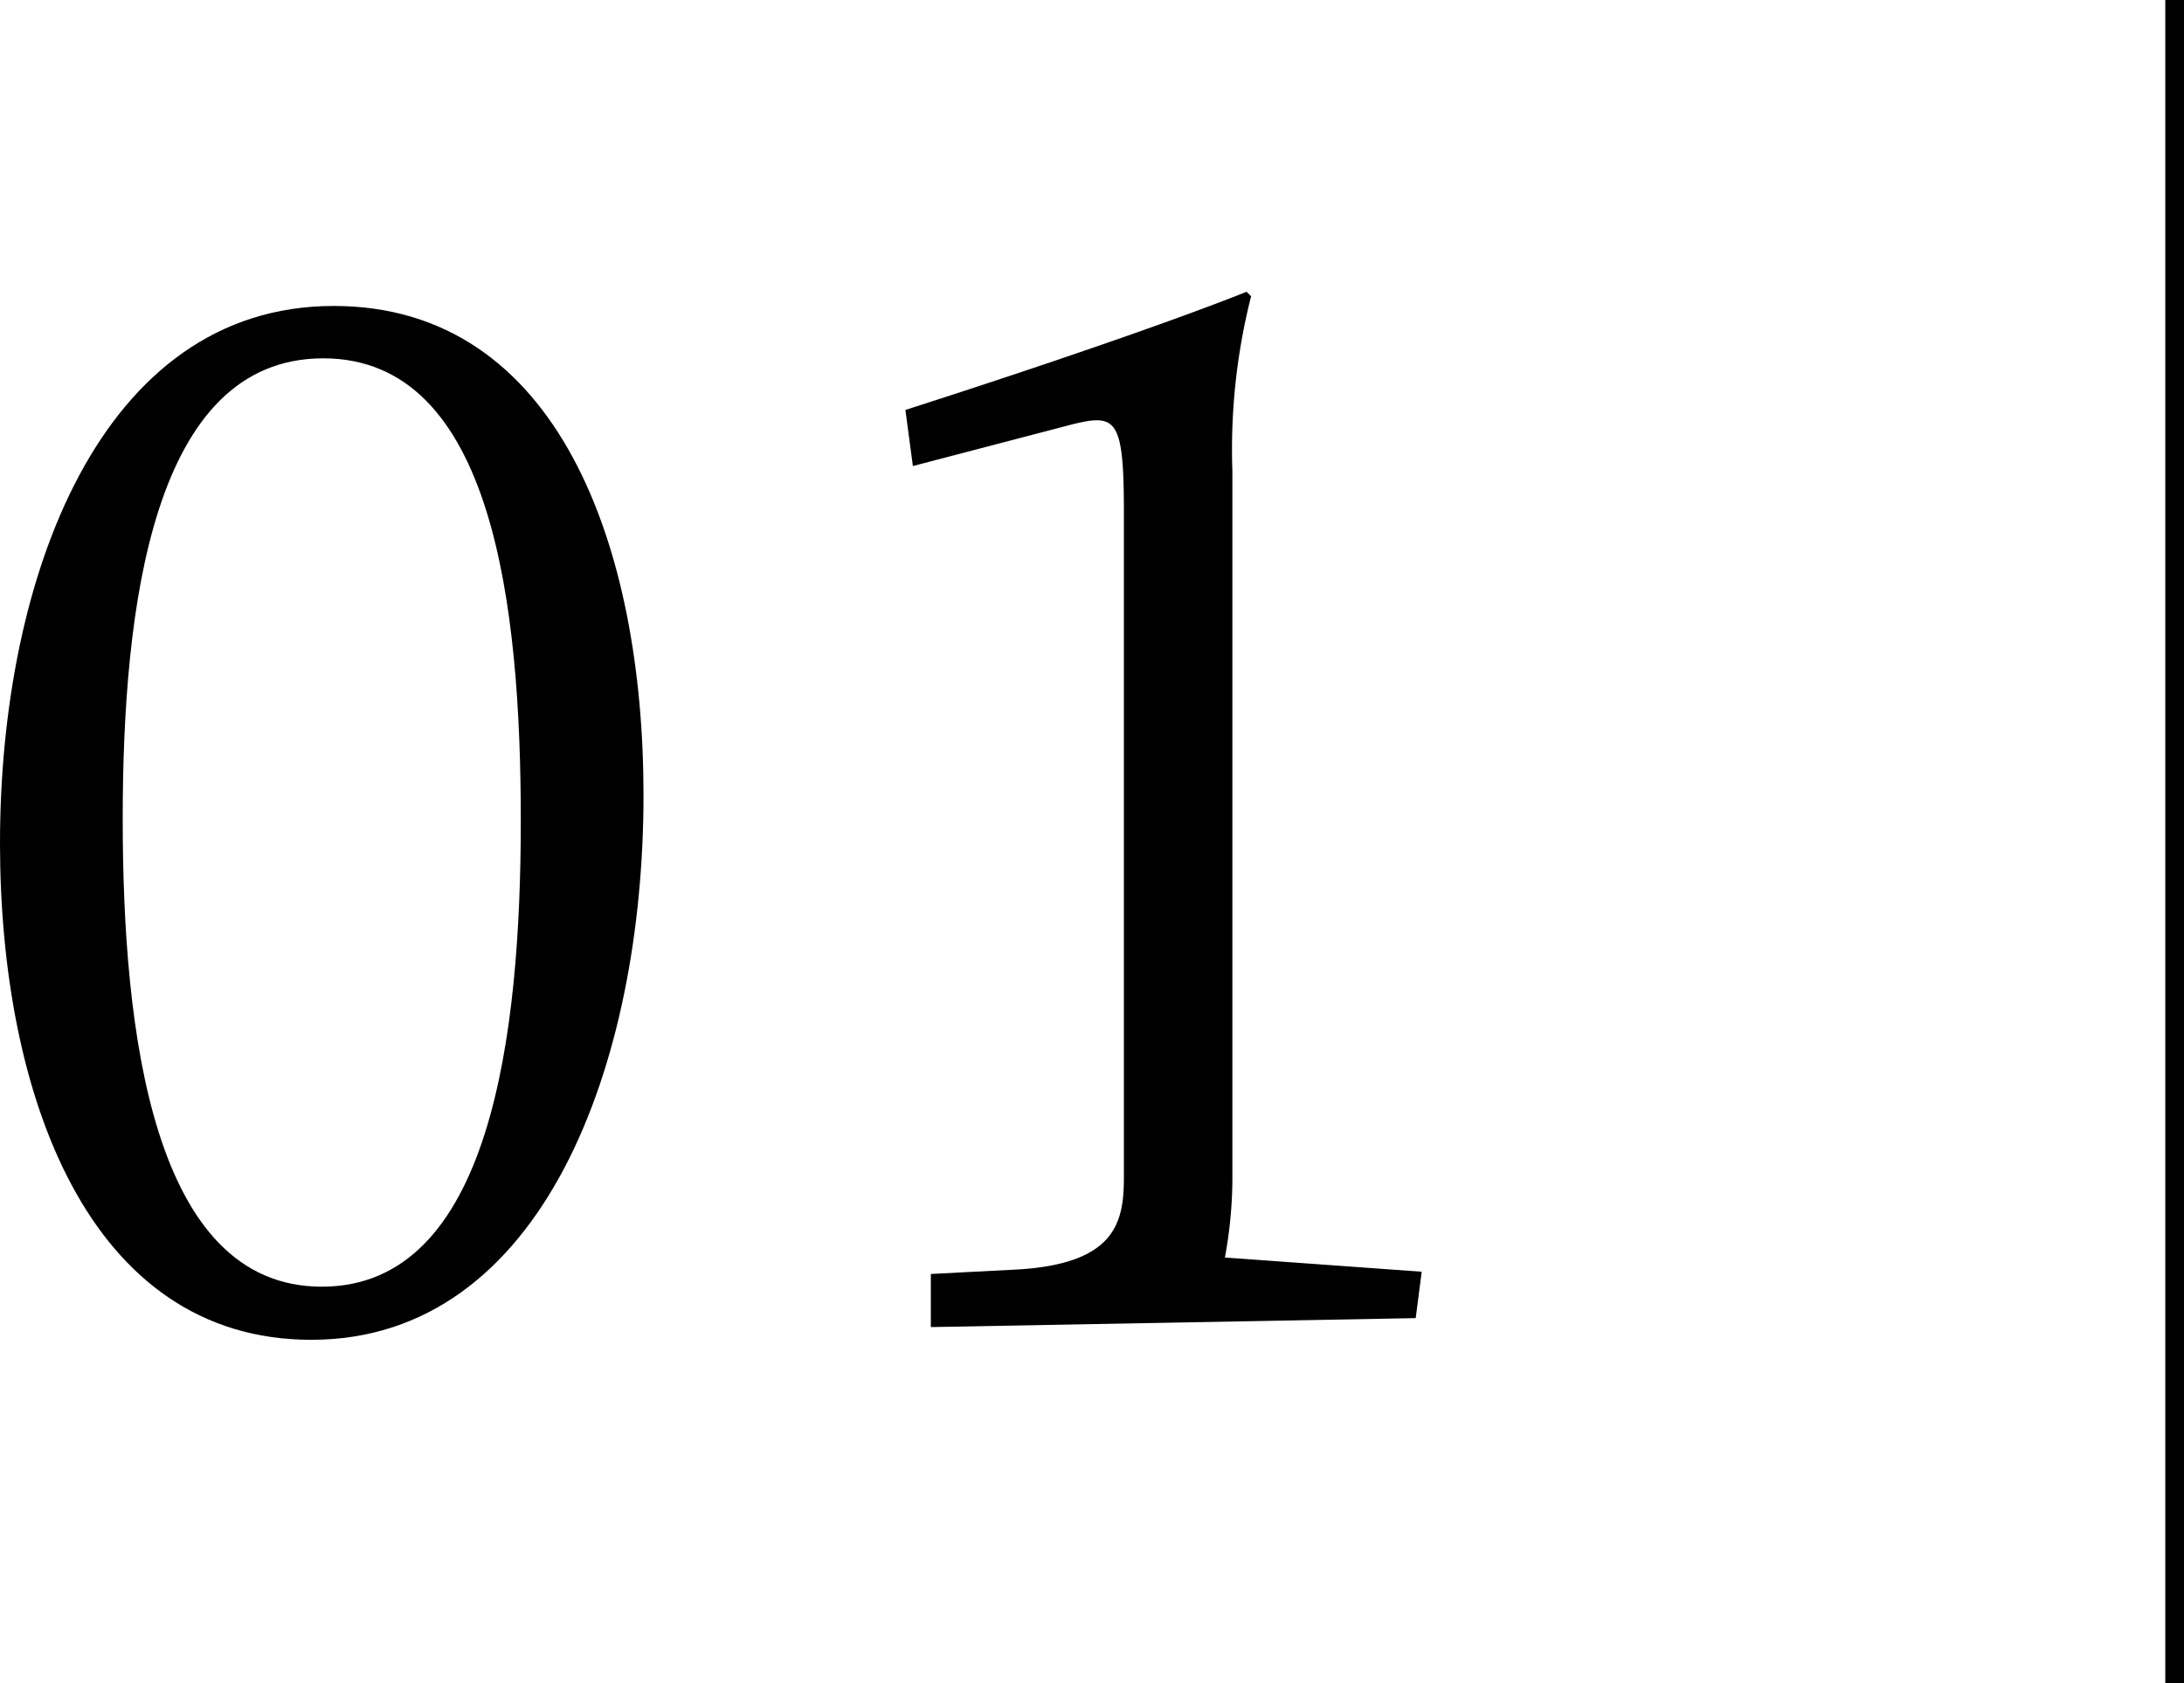 <svg xmlns="http://www.w3.org/2000/svg" viewBox="0 0 116.75 90"><g id="图层_2" data-name="图层 2"><g id="txt"><path d="M0,45.08C0,30.92,5.36,16.36,17.84,16.36c12,0,16.56,12.88,16.56,26.16,0,14.32-5.36,29.12-17.76,29.12C4.72,71.64,0,58.52,0,45.08Zm27.84-1.2c0-11.36-1.44-24.72-10.56-24.72S6.56,32.44,6.56,43.8s1.6,25,10.64,25S27.84,55.32,27.84,43.88Z"/><path d="M49.76,68.12l4.64-.24c5.36-.32,5.68-2.64,5.68-5V27.4c0-5-.4-5.28-2.72-4.72L48.8,24.92l-.4-3c13.2-4.24,18.24-6.32,18.24-6.32l.24.24a33.33,33.33,0,0,0-1,9.36V62.92a23.57,23.57,0,0,1-.4,4.32L76,68l-.32,2.48-25.92.48Z"/><rect x="115.75" width="1" height="90"/></g></g></svg>